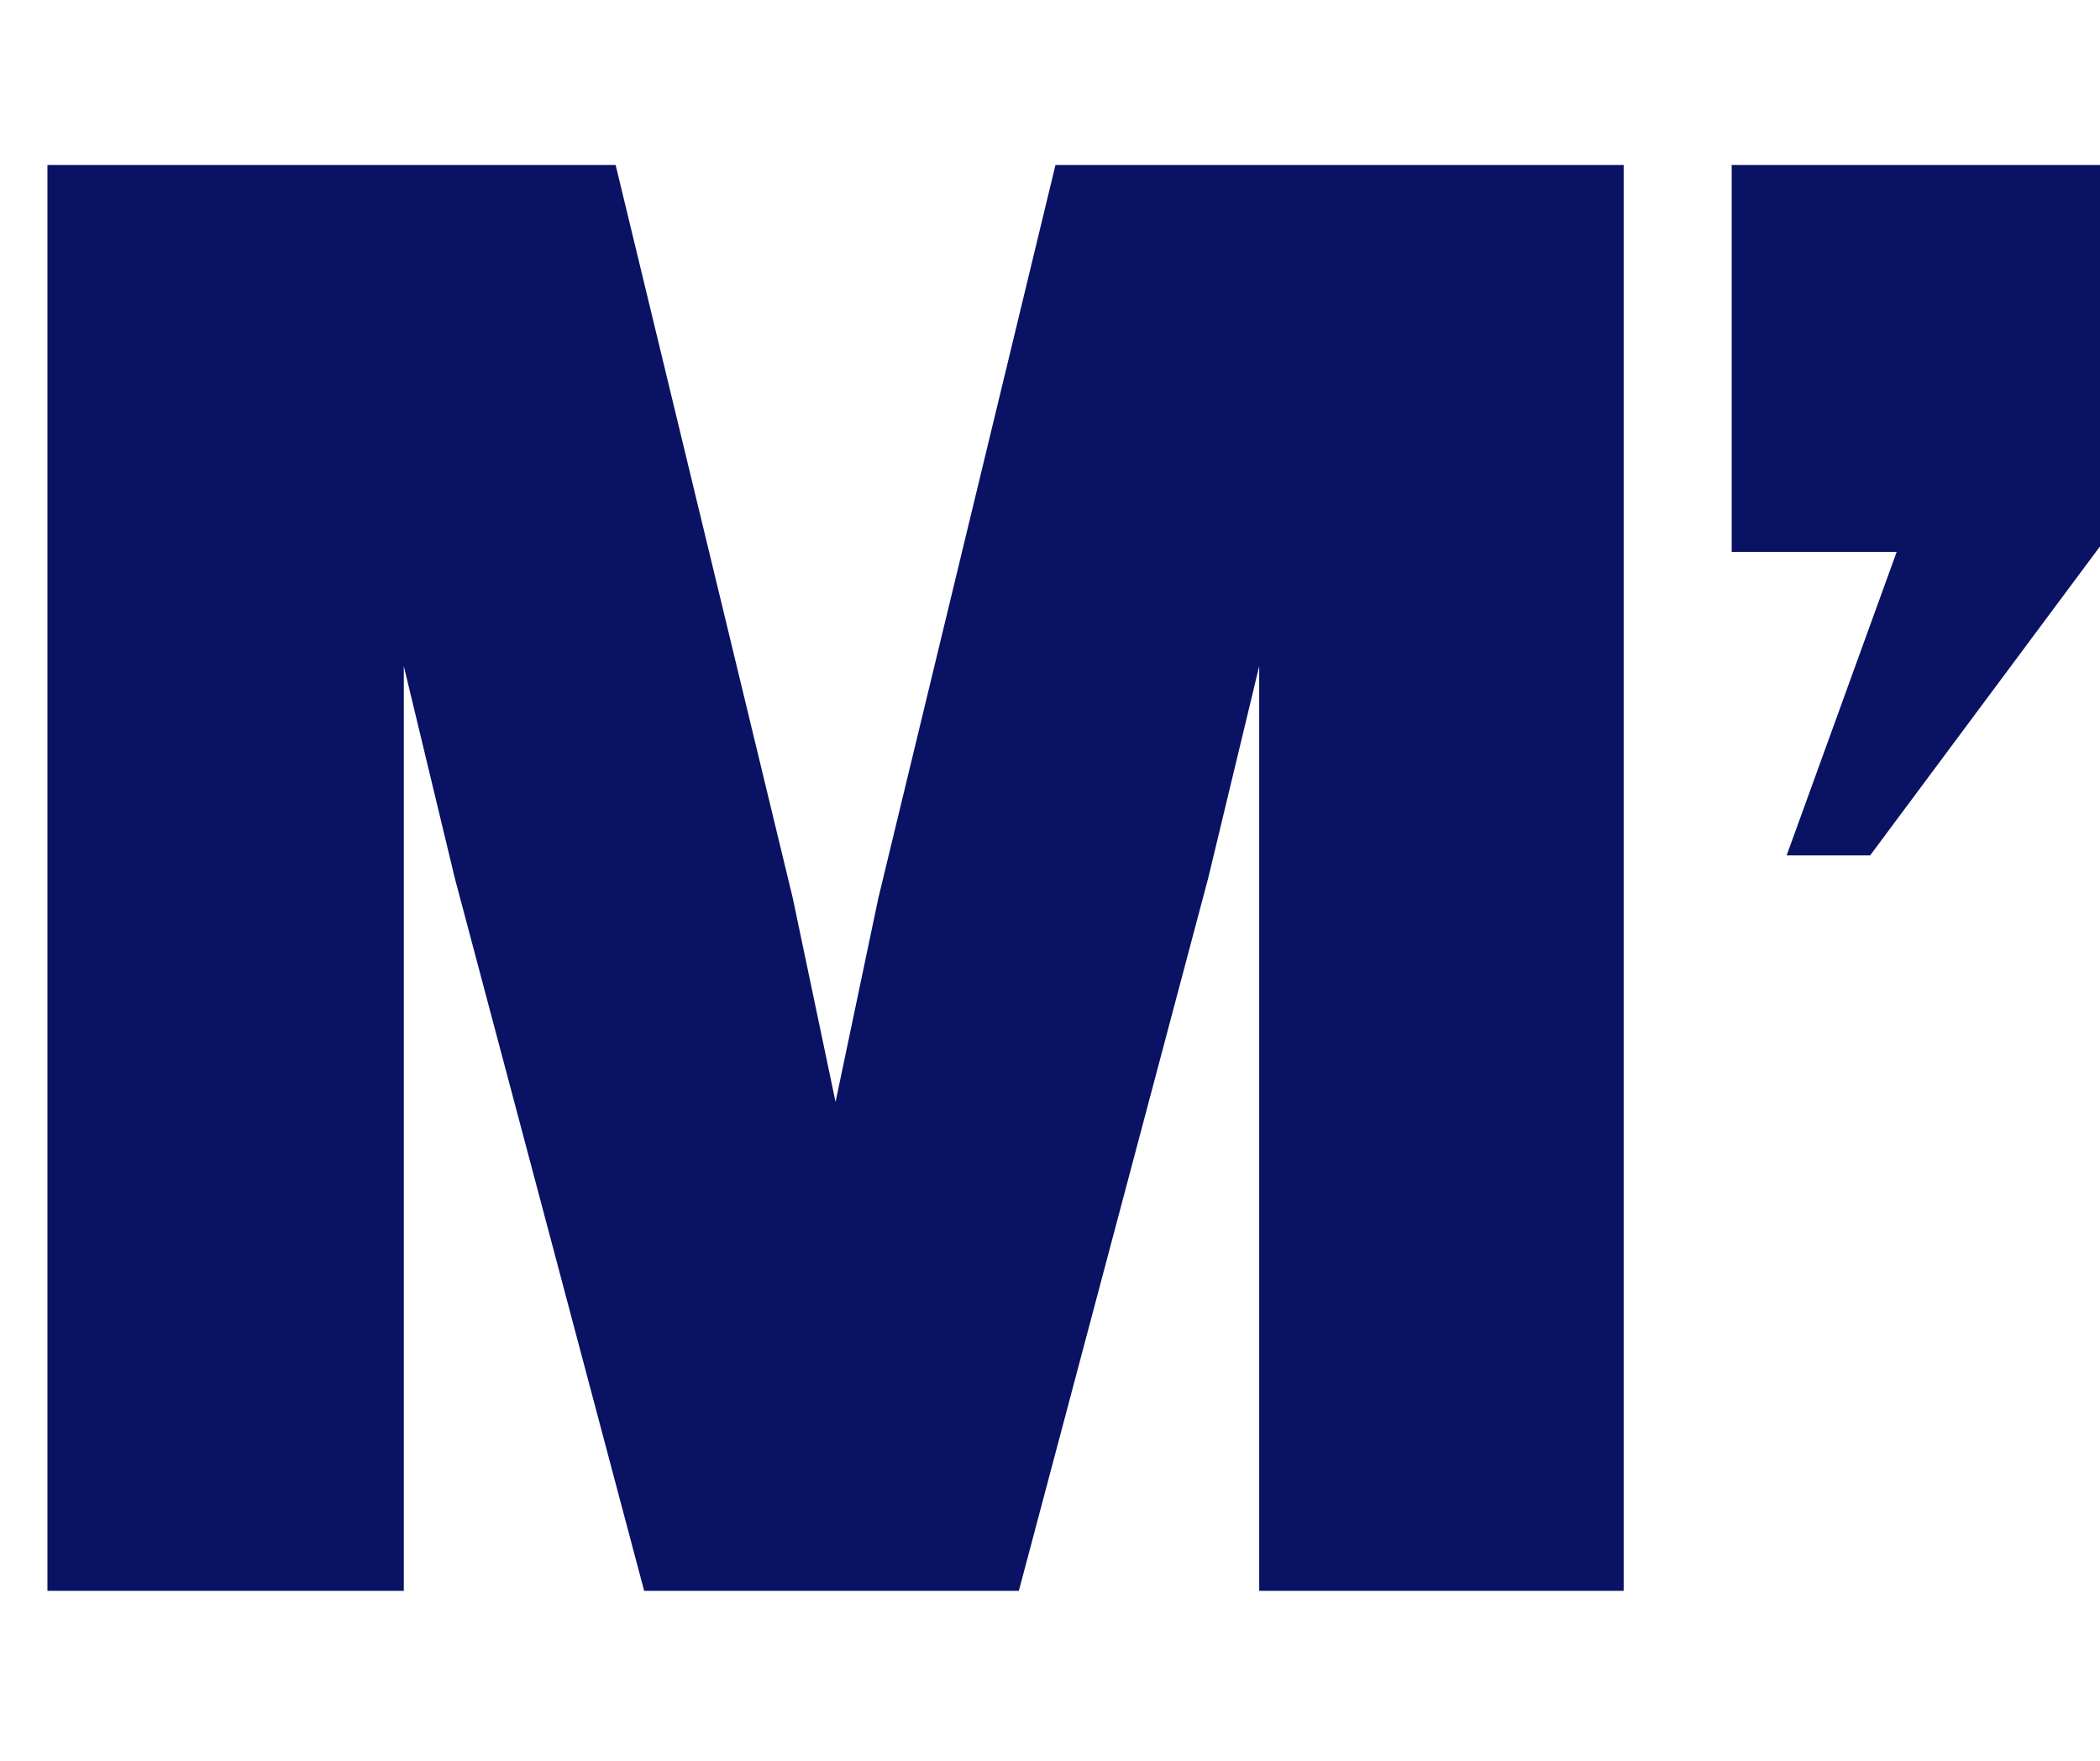 <?xml version="1.0" encoding="UTF-8"?>
<!-- Generated by Pixelmator Pro 3.6.13 -->
<svg width="322" height="270" viewBox="0 0 322 270" xmlns="http://www.w3.org/2000/svg">
    <g id="Group">
        <path id="Path" fill="none" stroke="none" d="M -102.014 -84 L 434.154 -84 L 434.154 353.18 L -102.014 353.18 Z"/>
        <path id="path1" fill="#0a1264" stroke="none" d="M 7.273 25.287 L 94.396 25.287 L 121.564 137.706 L 128.118 168.926 L 134.672 137.706 L 161.841 25.287 L 248.963 25.287 L 248.963 243.877 L 193.077 243.877 L 193.077 102.111 L 185.264 134.59 L 156.223 243.877 L 98.771 243.877 L 69.73 134.59 L 61.916 102.111 L 61.916 243.877 L 7.273 243.877 L 7.273 25.287 Z M 265.526 25.287 L 324.851 25.287 L 324.851 79.93 L 286.754 131.135 L 273.952 131.135 L 290.822 84.612 L 265.526 84.612 L 265.526 25.287 Z"/>
    </g>
</svg>
